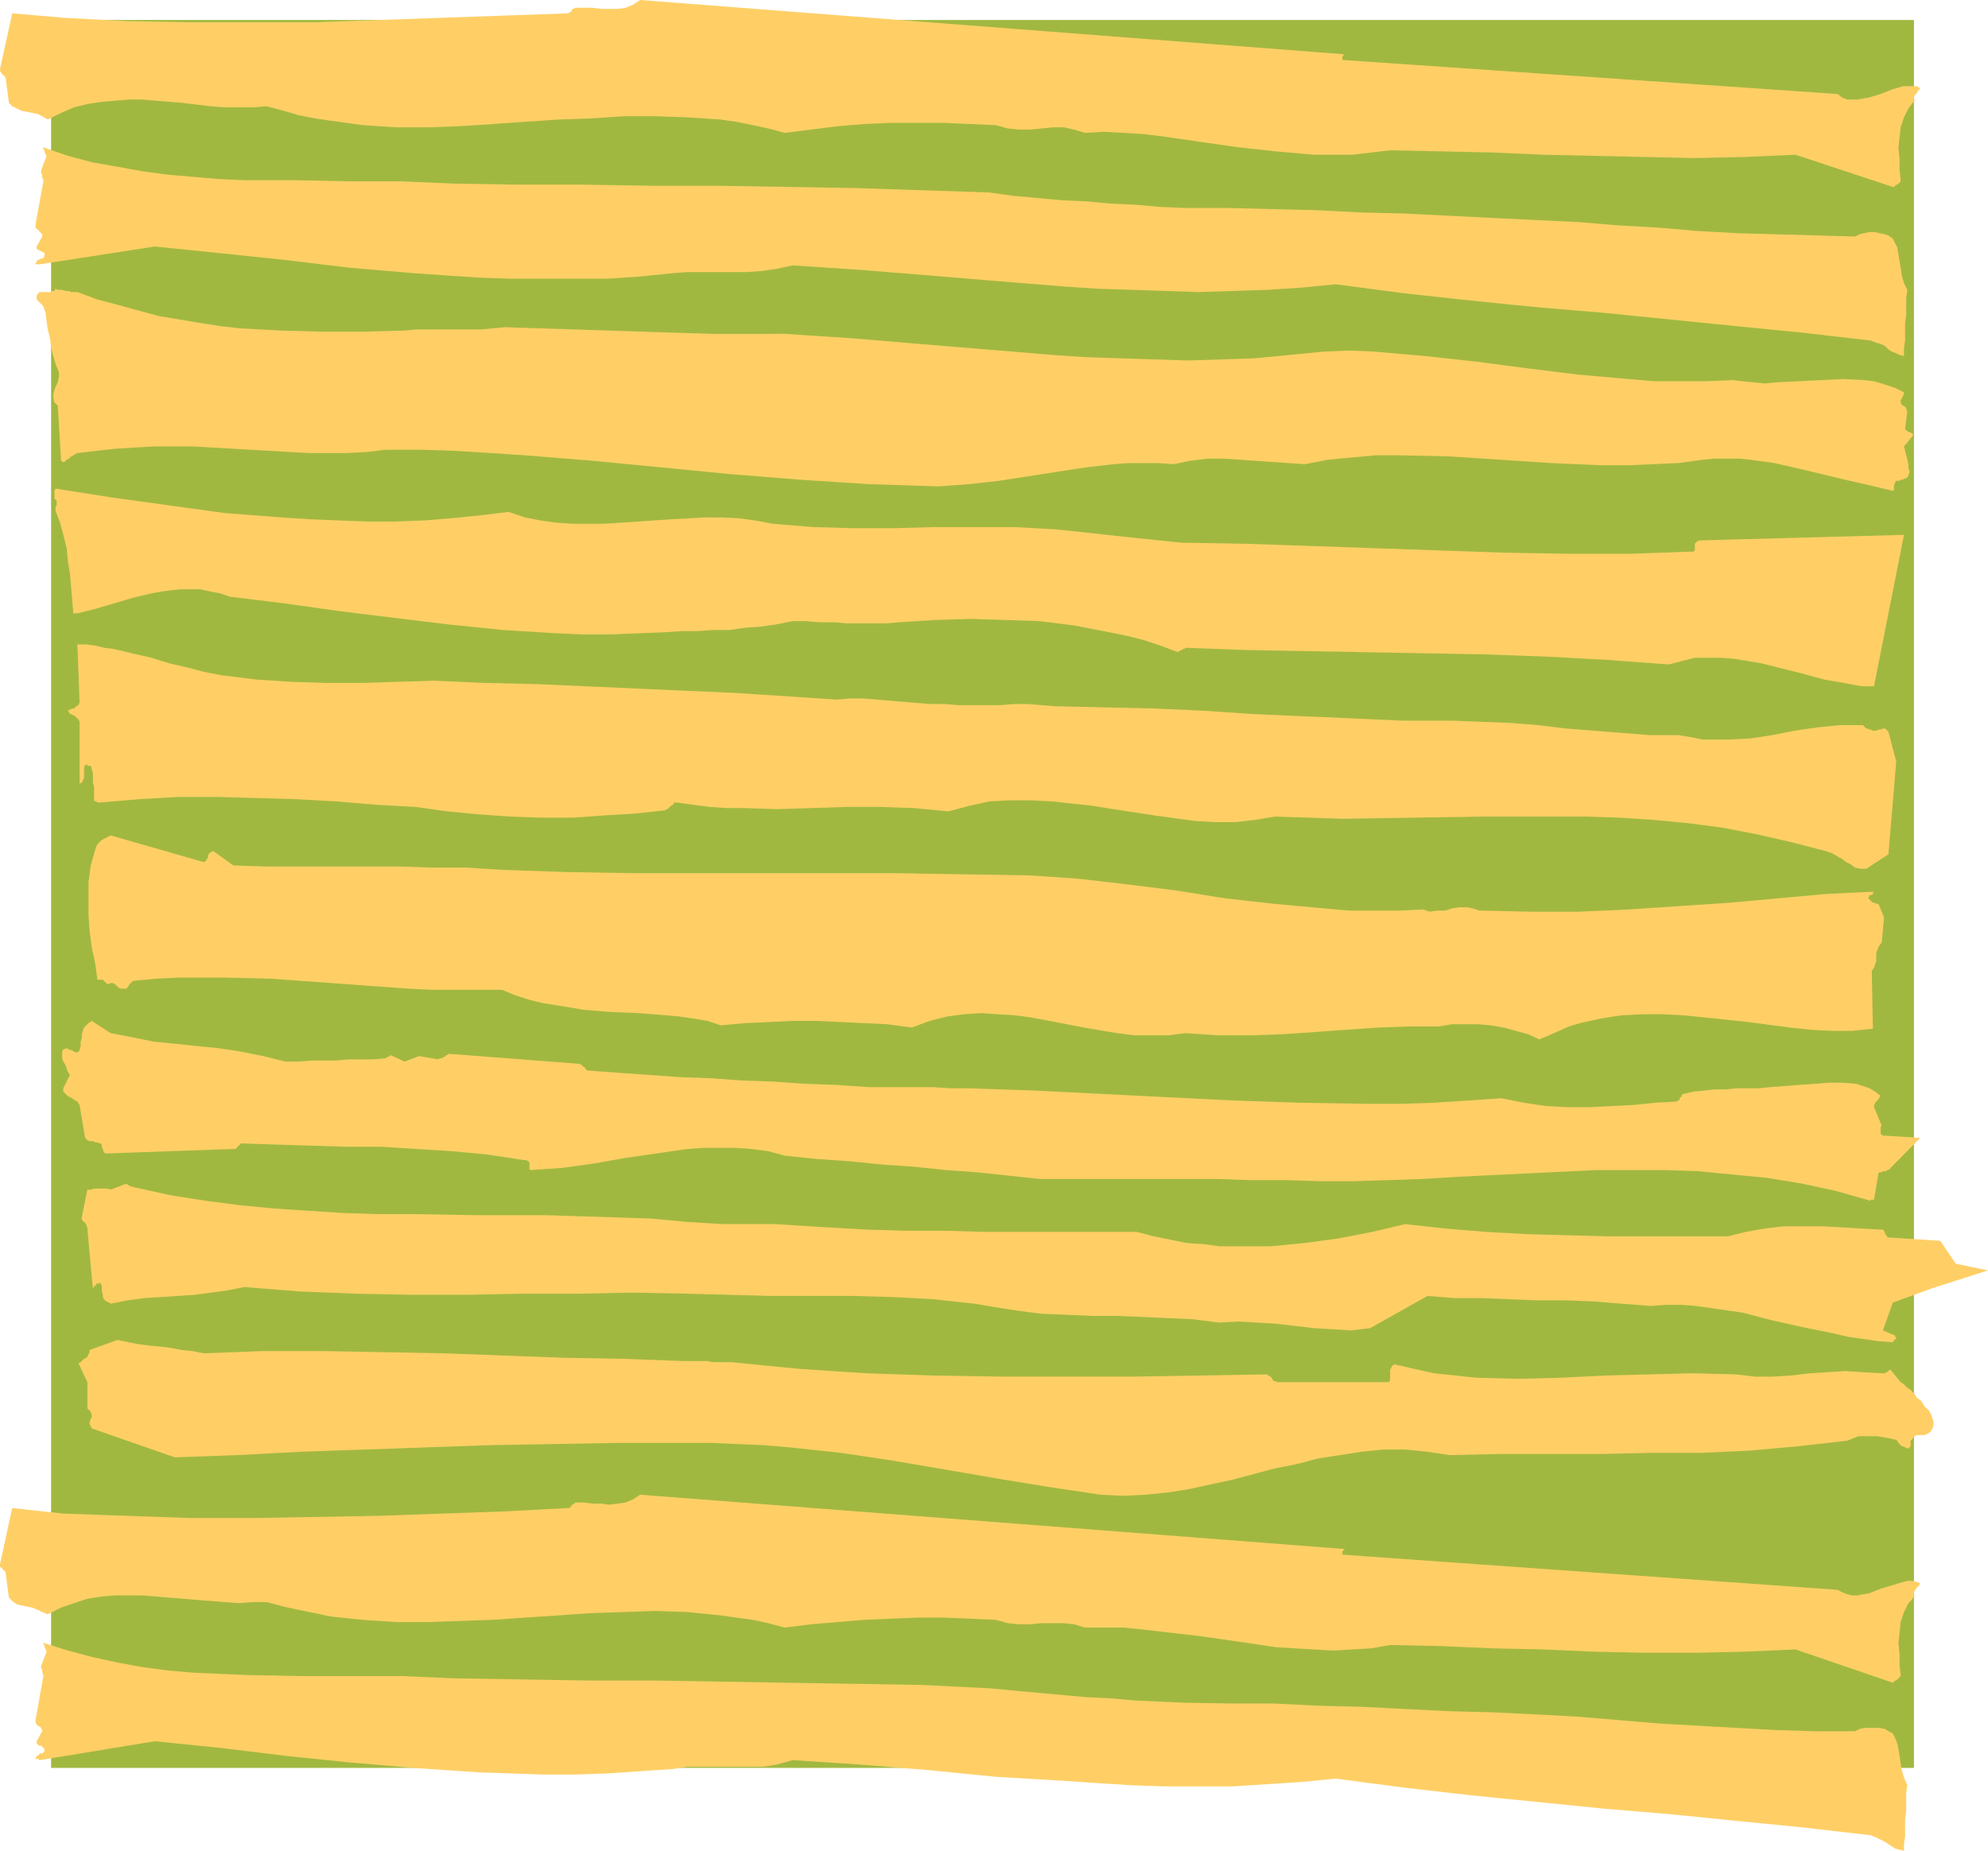 <svg height="480" viewBox="0 0 386.64 360" width="515.52" xmlns="http://www.w3.org/2000/svg"><path style="fill:#a1b840" d="M114.254 244.833h362.304v339.984H114.254z" transform="translate(-104.318 -240.945)"/><path style="fill:#ffcf66" d="m138.302 524.409 12.24-.432 12.24-.648 12.528-.432 12.24-.432 12.456-.432 12.456-.216 12.456-.216h17.64l4.968.216 5.112.216 5.184.432 10.08 1.08 10.08 1.512 10.152 1.728 10.008 1.728 10.08 1.656 10.152 1.512 4.248.216 4.536-.216 4.32-.432 4.032-.648 8.64-1.872 8.136-2.16 4.32-.864 4.104-1.08 4.248-.648 4.104-.648 4.32-.432h4.248l4.32.432 4.32.648 9.864-.216h19.584l9.648-.216h9.648l9.504-.432 9.648-.864 9.432-1.08 1.08-.432 1.08-.432h3.672l1.296.216 1.08.216 1.08.216.432.216.216.432.216.216.216.216.216.216h.216l.432.216.432.216h.216l.216-.216.216-.216v-1.08l.216-.216.216-.216.216-.432h.144l.432-.216h1.512l.432-.216.432-.216.432-.432.216-.432.216-.648v-.648l-.216-.648-.216-.648-.216-.432-.216-.432-.864-.792-.648-1.08-.864-.648-.576-.864-.648-.648-.648-.432-.648-.648-.648-.432-1.944-2.376h-.216l-.216.216-.216.216h-.216l-.216.216h-.648l-3.672-.216-3.456-.216-3.384.216-3.456.216-3.672.432-3.456.216h-3.6l-3.672-.432-8.352-.216-8.64.216-8.352.216-8.64.432-8.352.216-8.208-.216-4.032-.432-4.104-.432-3.888-.864-3.816-.864-.432.216-.216.432-.216.432v1.944l-.216.432h-21.744l-.432-.216h-.216l-.216-.216-.216-.432-.216-.216-.432-.216-.216-.216-13.104.216-12.888.216H298.79l-13.032-.216-12.888-.432-6.696-.432-6.408-.432-6.696-.648-6.408-.648h-3.672l-1.08-.216h-4.536l-11.808-.432-11.808-.216-11.592-.432-11.664-.432-11.592-.216-11.592-.216H155.51l-11.592.432-2.16-.432-2.16-.216-2.16-.432-1.944-.216-2.16-.216-1.872-.216-2.16-.432-2.16-.432-5.4 1.944v.432l-.216.432-.216.432-.216.216-.432.216-.432.432-.216.216-.432.216 1.728 3.672v5.112l.216.216.216.216.216.216v.216l.216.216v.648l-.216.216v.216l-.216.432v.432l.216.432.216.432zm-12.456-29.88 3.24-.648 3.24-.432 3.168-.216 3.456-.216 3.24-.216 3.24-.432 3.168-.432 3.24-.648 10.944.864 10.8.432 10.728.216h10.728l10.728-.216h10.8l10.728-.216 10.728.216 7.992.216 8.136.216h15.912l7.92.216 7.992.432 3.888.432 4.032.432 3.816.648 4.104.648 4.896.648 5.184.216 4.968.216h4.896l4.968.216 4.968.216 4.68.216 4.968.648 3.888-.216 3.6.216 3.672.216 3.672.432 3.672.432 3.6.216 3.672.216 3.672-.432 11.16-6.264 5.4.432h5.328l5.4.216 5.4.216h5.544l5.4.216 5.328.432 5.616.432 3.024-.216h3.024l2.736.216 3.024.432 6.048.864 5.76 1.512 5.832 1.296 6.048 1.224 2.736.648 3.024.432 2.808.432 3.024.216.216-.432h.216v-.216h.216v-.216l-.216-.216v-.216l-2.376-1.008 1.944-5.4 7.704-2.808 10.8-3.456-6.264-1.296-3.024-4.464-10.08-.648h-.216v-.216l-.216-.216-.216-.216v-.216l-.216-.432-.216-.216h-.216l-3.888-.216-3.672-.216-3.816-.216h-7.776l-3.6.432-3.672.648-3.456.864h-23.4l-7.992-.216-7.92-.216-7.776-.432-7.92-.648-7.776-.864-6.408 1.512-6.696 1.296-6.408.864-6.696.648h-9.864l-3.24-.432-3.24-.216-3.168-.648-3.24-.648-3.24-.864h-29.808l-7.488-.216h-7.56l-7.488-.216-7.56-.432-3.672-.216-3.384-.216-3.456-.216h-10.08l-3.672-.216-3.456-.216-6.84-.648-6.696-.216-6.84-.216-6.696-.216h-13.32l-13.104-.216h-6.696l-6.624-.216-6.696-.432-6.624-.432-6.696-.648-6.624-.864-6.912-1.08-6.84-1.512h-.216l-.432-.216h-.216l-.432-.216-.216-.216h-.432l-2.808 1.08-.648-.216h-2.592l-.648.216h-.648l-1.08 5.4v.432l.216.216.216.216.216.216.216.216v.216l.216.432v.216l1.08 11.808v-.216l.216-.216v-.216h.216l.216-.216v-.216h.432l.216-.216.216.216.216.432v1.08l.216.648v.432l.216.432.216.216.216.216h.216l.216.216h.216zm-.648-29.232 24.48-.864h.432l.216-.216.216-.216.216-.216.216-.216.216-.216 6.696.216 6.84.216 6.912.216h6.84l6.912.432 6.84.432 6.912.648 7.056 1.08h.432l.432.216.216.216v1.296l.216.216 6.264-.432 6.192-.864 6.048-1.08 6.048-.864 2.952-.432 3.024-.432 3.024-.216h6.264l3.168.216 3.24.432 3.24.864 6.192.648 6.264.432 6.48.648 6.192.432 6.264.648 5.976.432 6.192.648 5.976.648h34.2l6.696.216h6.84l6.912.216h6.624l6.696-.216 6.624-.216 6.912-.432 13.32-.648 13.32-.648h13.32l6.624.216 6.696.648 6.696.648 6.624 1.08 6.696 1.44 6.84 1.944v-.216h.648l.864-5.112.216-.216h.432l.216-.216h.648l.216-.216h.216l6.192-6.264-6.84-.432h-.432l-.216-.216-.216-.216v-1.296l.216-.216-1.512-3.6v-.432l.216-.216v-.216l.216-.216.216-.216.216-.216.216-.432.216-.216-1.08-.864-1.08-.648-1.296-.432-1.296-.432-2.592-.216h-2.736l-2.808.216-3.024.216-2.808.216-2.808.216-2.088.216h-4.32l-2.16.216h-2.16l-1.944.216-2.16.216-1.872.432h-.216l-.216.216v.216l-.216.216-.216.216v.216l-.216.216-.432.216-4.104.216-4.104.432-4.248.216-4.32.216h-4.32l-4.248-.216-4.32-.648-4.32-.864-6.408.432-6.696.432-6.48.216h-6.624l-13.104-.216L344.15 455l-13.104-.648-12.888-.648-12.96-.648-12.816-.432h-3.168l-3.456-.216h-12.456l-3.24-.216-3.024-.216-6.192-.216-6.048-.432-6.264-.216-5.976-.432-6.048-.216-5.976-.432-6.048-.432-5.976-.432-.216-.216-.216-.216v-.216h-.216l-.216-.216-.216-.216-.432-.216-25.416-1.944-.216.216h-.216l-.216.216-.216.216h-.216l-.216.216h-.36l-.432.216-3.672-.648-2.808 1.08-2.808-1.296v.216h-.216l-.216.216h-.216l-.216.216-2.376.216h-4.68l-2.592.216h-4.752l-2.592.216h-2.52l-4.32-1.08-4.32-.864-4.248-.648-4.32-.432-4.104-.432-4.32-.432-4.248-.864-4.104-.792-3.672-2.376-.648.432-.432.432-.432.432-.216.648-.216.648v.792l-.216.648v.864l-.216.864-.216.216-.432.216-.432-.216-.36-.216-.648-.216-.432-.216-.648.216-.216.432v1.296l.216.648.432.648.216.648.216.648.432.648-1.296 2.592v.648l.432.432.432.432.432.216.432.216.576.432.432.216.432.648 1.08 6.408.216.216.216.216.432.216h.648l.432.216h.432l.432.216h.216l.216.216V464l.216.432v.216l.216.432.216.216zm3.456-32.04h.216l.216-.216.216-.216v-.216l.216-.216.216-.216.216-.216.216-.216 4.464-.432 4.536-.216h8.784l9.072.216 9 .648 8.856.648 9 .648 4.536.216h13.536l2.592 1.08 2.736.864 2.592.648 2.808.432 5.184.864 5.328.432 5.4.216 5.328.432 2.592.216 2.808.432 2.592.432 2.592.864 4.68-.432 4.752-.216 4.536-.216h4.68l4.536.216 4.536.216 4.68.216 4.752.648 3.456-1.296 3.456-.864 3.168-.432 3.456-.216 3.168.216 3.456.216 3.168.432 3.456.648 6.696 1.296 6.408 1.08 3.456.432h6.48l3.384-.432 6.264.432h6.48l6.192-.216 6.264-.432 5.976-.432 6.264-.432 5.976-.216h5.832l2.592-.432h5.112l2.376.216 2.592.432 2.376.648 2.376.648 2.16 1.008 1.872-.792 1.944-.864 1.944-.864 2.16-.648 3.888-.864 4.032-.648 4.104-.216h4.104l4.104.216 4.248.432 8.208.864 8.136 1.08 4.104.432 4.104.216h3.816l4.104-.432-.216-11.232.432-.648.216-.648.216-.576v-1.512l.216-.648.216-.648.648-.864.432-4.896-1.08-2.592h-.432l-.216-.216h-.432l-.216-.216-.216-.216-.216-.216-.216-.216v-.216l.216-.216v-.216h.432l.216-.216v-.216l.216-.216-9.216.432-9.504.864-9.648.864-9.648.648-9.72.648-9.648.432h-9.648l-9.72-.216-1.296-.432-1.224-.216h-1.296l-1.512.216-1.296.432h-1.512l-1.512.216-1.296-.432-4.68.216h-9.72l-4.896-.432-9.504-.864-9.648-1.08-9.432-1.512-9.72-1.224-9.432-1.08-9.432-.648-13.104-.216-12.888-.216h-51.12l-12.888-.216-12.672-.432-6.696-.432h-6.624l-6.48-.216h-25.992l-6.48-.216-3.6-2.592-.432-.216-.216.216-.432.216-.216.432v.432l-.216.216-.216.432-.432.216-18.072-5.184-.432.216-.432.216-.432.216-.432.216-.432.432-.432.432-.216.432-.216.648-.864 3.024-.432 3.24v6.408l.216 3.168.432 3.24.648 2.952.432 3.24h1.08l.216.216.216.216.216.216.216.216.648-.216h.432l.432.216.216.216.432.432.432.216h.432zm-4.968-36.217 7.776-.647 7.488-.432h7.776l7.704.216 7.488.216 7.776.432 7.704.648 7.776.432 6.192.864 6.048.576 6.048.432 6.192.216h6.048l5.976-.432 6.048-.36 5.976-.648.216-.216h.216l.216-.216.216-.216.216-.216.432-.216.216-.432h.432l3.24.432 3.24.432 3.24.216h3.384l6.48.216 6.624-.216 6.696-.216h6.696l6.624.216 6.696.648 4.032-1.08 3.888-.864 4.032-.216h4.032l4.104.216 4.104.432 3.888.432 4.032.648 7.992 1.224 7.92 1.08 3.888.216h3.888l3.816-.432 3.888-.648 13.32.432 13.536-.216 13.32-.216h20.232l6.624.216 6.696.432 6.696.648 6.624.864 6.696 1.296 6.624 1.512 6.696 1.728 1.296.432 1.08.648.792.432.864.648.864.432.864.648 1.08.216h1.08l4.32-2.808 1.512-18.072-1.512-5.76-.216-.216-.216-.216-.216-.216h-.432l-.432.216h-.432l-.432.216h-.648l-.432-.216h-.216l-.432-.216h-.216l-.216-.216-.216-.216-.216-.216h-4.464l-4.32.432-4.536.648-4.32.864-4.248.648-4.536.216h-4.752l-2.088-.432-2.592-.432h-5.616l-5.4-.432-5.544-.432-5.4-.432-5.328-.648-5.4-.432-5.616-.216-5.544-.216h-9.72l-9.648-.432-9.864-.432-9.72-.432-9.648-.648-9.648-.432-9.504-.216-9.648-.216-2.592-.216-2.736-.216h-2.592l-2.808.216h-8.136l-2.52-.216h-2.808l-2.808-.216-2.592-.216-2.592-.216-2.52-.216-2.592-.216h-2.592l-2.592.216-9.864-.648-9.864-.648-9.936-.432-9.648-.432-9.648-.432-9.72-.432-9.864-.216-9.648-.432-7.128.216-6.84.216h-7.128l-6.624-.216-6.912-.432-6.912-.864-3.384-.648-3.24-.864-3.456-.792-3.456-1.08-1.872-.432-1.944-.432-1.728-.432-1.944-.432-1.728-.216-1.728-.432-1.728-.216h-1.728l.432 11.376-.216.216v.216l-.432.216-.216.216-.216.216h-.36l-.432.216-.432.216.216.216.216.432h.216l.432.216.36.216.216.216.432.432.216.432v12.024l.432-.216.216-.432.216-.432v-1.944l.216-.648h.432v.216h.648l.216.648.216.864v1.728l.216.864v2.592l.216.216h.216l.216.216h.216zm-4.32-36.791 3.456-.864 3.672-1.08 3.672-1.08 3.6-.864 1.944-.36 1.728-.216 1.944-.216h3.888l1.944.432 1.944.36 1.872.648 10.584 1.296 10.728 1.512 10.512 1.296 10.728 1.296 10.584 1.08 10.512.648 5.184.216h5.328l5.184-.216 5.328-.216 3.24-.216h3.024l3.024-.216h3.24l2.952-.432 3.024-.216 3.024-.432 3.24-.648h2.592l2.52.216h2.808l2.592.216h7.704l2.592-.216 6.912-.432 6.84-.216 6.84.216 6.624.216 3.456.432 3.456.432 3.24.648 3.384.648 3.24.648 3.456.864 3.24 1.08 3.456 1.296.144-.216h.216l.216-.216h.216l.216-.216h.216l.216-.216 11.664.432 11.808.216 11.808.216 11.592.216 11.808.216 11.808.432 11.88.648 11.592.864 2.592-.648 2.52-.648h5.184l2.592.216 2.592.432 2.592.432 2.304.576 5.184 1.296 4.752 1.296 2.592.432 2.304.432 2.376.432h2.376l5.832-29.448-39.816 1.08-.432.216-.216.216-.216.216v1.296l-.216.216-12.24.432h-12.456l-12.456-.216-12.456-.432-12.456-.432-12.456-.432-12.672-.432-12.528-.216-2.088-.216-2.16-.216-1.944-.216-2.16-.216-1.944-.216-2.16-.216-1.944-.216-1.872-.216-4.104-.432-4.104-.432-3.888-.216-4.032-.216h-15.624l-7.776.216h-7.92l-7.776-.216-7.92-.648-3.456-.648-3.24-.432-3.168-.144h-3.456l-6.48.36-6.408.432-6.48.432h-6.192l-3.24-.216-3.024-.432-3.024-.576-3.168-1.08-5.4.648-5.616.576-5.328.432-5.616.216h-5.544l-5.616-.216-5.4-.216-5.544-.36-11.232-.864-10.944-1.512-10.944-1.512-10.944-1.728-.216.432v1.512l.216.216.216.216v.864l-.216.216v.864l.864 2.304.648 2.376.648 2.592.216 2.376.432 2.592.216 2.592.216 2.52.216 2.592h.576zm-2.304-29.664.216-.216.432-.216.216-.216.216-.216h.216l.216-.216.36-.216.432-.216 3.672-.432 3.888-.432 3.672-.216 3.816-.216h7.344l7.488.432 7.56.432 7.488.432h7.56l3.888-.216 3.6-.432h6.912l6.624.216 6.912.432 6.624.432 13.32 1.08 13.392 1.296 13.32 1.296 13.536 1.08 6.624.432 6.696.432 6.84.216 6.696.216 5.976-.432 5.76-.648 5.616-.864 5.544-.864 5.616-.864 5.544-.648 3.024-.216h5.616l3.024.216 3.168-.648 3.456-.432h3.24l3.024.216 3.168.216 3.024.216 3.24.216 3.24.216 4.464-.864 4.536-.432 4.752-.432h4.68l9.72.216 9.864.648 9.864.648 9.936.432h4.896l4.968-.216 4.968-.216 4.68-.648 2.376-.216h4.752l2.16.216 4.68.648 4.752 1.08 4.536 1.08 4.464 1.08 4.752 1.08 4.536 1.08.216-.216v-.864l.216-.432v-.216l.216-.216h.648l.216-.216h.432l.216-.216h.216l.432-.216.216-.432.216-.648-.216-.864v-.648l-.216-.864-.216-.864-.216-.864-.216-.864 1.728-2.088v-.432h-.216l-.216-.216h-.216l-.432-.216-.216-.216-.216-.216.432-3.456-.216-.432v-.216l-.216-.216-.216-.216h-.216l-.216-.216-.216-.432v-.432l.216-.216v-.216l.216-.216v-.216l.216-.216v-.432l-1.728-.864-1.944-.648-2.16-.648-1.944-.216-4.104-.216-4.248.216-4.32.216-4.536.216-2.088.216-2.16-.216-2.16-.216-1.944-.216-5.184.216h-10.08l-4.968-.432-9.864-.864-9.864-1.224-9.936-1.296-9.864-1.08-4.968-.432-4.896-.432-4.968-.216-4.896.216-6.696.648-6.696.648-6.624.216-6.48.216-6.624-.216-6.48-.216-6.624-.216-6.48-.432-13.032-1.08-13.104-1.08-12.888-1.08-13.104-.864H242.99l-6.912-.216-6.84-.216-6.696-.216-6.624-.216-6.696-.216-6.624-.216-2.376.216-2.376.216H185.39l-2.376.216-8.136.216h-7.992l-7.92-.216-7.992-.432-3.816-.432-4.104-.648-3.888-.648-3.888-.648-4.032-1.08-3.888-1.08-4.104-1.08-3.888-1.44h-1.224l-.432-.216h-.648l-.648-.216h-.864l-.432-.216-.216.432h-.432l-.216.216h-2.376v.216h-.216v.216l-.216.216v.792l.216.216.216.216.216.216.216.216.216.216.216.216.432 1.296.216 1.728.216 1.512.432 1.728.216 1.728.432 1.728.432 1.512.648 1.656v.864l-.216 1.08-.432.864-.216.648-.216.864v.648l.216.864.648.648.648 10.728h.216v.216h.432zm-4.968-38.232 22.32-3.456 12.744 1.296 12.456 1.296L172.07 293l12.672 1.08 6.192.432 6.48.432 6.264.216h18.864l6.264-.432 6.408-.648 2.808-.216h11.592l3.024-.216 2.808-.432 3.024-.648 13.104.864 13.32 1.08 13.032 1.08 13.32 1.08 6.48.432 6.624.216 6.48.216 6.624.216 6.696-.216 6.624-.216 6.696-.432 6.624-.648 13.104 1.728 13.176 1.44 12.888 1.296 12.888 1.08 12.888 1.296 12.888 1.296 13.104 1.296 13.104 1.512 1.08.432.864.216.864.432.648.648.648.432.648.216.864.432.864.216v-1.512l.216-1.512v-3.24l.216-1.728v-3.24l.216-1.656-.648-1.296-.432-1.512-.216-1.512-.216-1.296-.216-1.296-.216-1.296-.432-.864-.432-.864-.864-.648-.648-.216-1.08-.216-.864-.216h-1.08l-1.08.216-.864.216-.864.432-7.704-.216-7.56-.216-7.704-.216-7.776-.432-7.488-.648-7.704-.432-7.776-.648-7.704-.36-8.856-.432-8.568-.432-8.64-.432-8.568-.216-8.568-.432-8.64-.216-8.352-.216h-8.64l-4.896-.216-4.968-.432-4.752-.216-4.68-.432-4.752-.216-4.752-.432-4.68-.432-4.68-.648-13.104-.432-13.104-.432-13.104-.216-13.104-.216h-12.888l-13.104-.216h-12.96l-12.888-.216-10.08-.432h-10.08l-10.152-.216h-10.08l-4.896-.216-5.184-.432-4.968-.432-4.896-.648-4.752-.864-4.968-.864-4.896-1.296-4.752-1.656v.36l.216.216v.432l.216.216v.216l.216.216-1.08 2.808v.648l.216.216v.648l.216.216v.432l-1.512 8.352v.648l.216.216.216.216.432.432.216.216.216.216v.432l-1.08 1.944v.432l.216.216h.216l.216.216h.216l.216.216h.216l.216.216v.648l-.216.216-.216.216h-.432l-.216.216h-.216l-.216.216v.216l-.216.216v.216h.648zm0 290.952 22.32-3.672 12.744 1.296 12.456 1.512 12.456 1.296 12.672 1.08 6.192.432 6.48.432 6.264.216 6.192.216h6.264l6.408-.216 6.264-.432 6.408-.432 2.808-.432h14.616l2.808-.432 3.024-.864 13.104.864 13.32 1.08 13.032 1.296 13.32.792 6.48.432 6.624.432 6.48.216h13.32l6.624-.432 6.696-.432 6.624-.648 13.104 1.728 13.176 1.512 12.888 1.296 12.888 1.296 12.888 1.08 12.888 1.296 13.104 1.296 13.104 1.512 1.08.432.864.432.864.432.648.432.648.432.648.432.864.216.864.216v-1.296l.216-1.512v-3.24l.216-1.728v-3.456l.216-1.512-.648-1.512-.432-1.44-.216-1.296-.216-1.512-.216-1.296-.216-1.08-.432-1.08-.432-.864-.864-.432-.648-.432-1.08-.216h-3.024l-.864.216-.864.432h-7.704l-7.56-.216-7.704-.432-7.776-.432-7.488-.432-7.704-.648-7.776-.648-7.704-.432-8.856-.432-8.568-.216-8.64-.432-8.568-.432-8.568-.216-8.64-.432h-8.352l-8.64-.144-4.896-.216-4.968-.216-4.752-.432-4.68-.216-4.752-.432-4.752-.432-4.68-.432-4.68-.432-13.104-.648-13.104-.216-13.104-.216-13.104-.216-12.888-.216h-13.104l-12.96-.216-12.888-.216-10.08-.432h-20.232l-10.08-.216-4.896-.216-5.184-.216-4.968-.432-4.896-.648-4.752-.864-4.968-1.08-4.896-1.296-4.752-1.512v.216l.216.216v.432l.216.216v.216l.216.432-1.08 2.808v.432l.216.216v.648l.216.432v.216l-1.512 8.568v.432l.216.432.216.216.432.216.216.216.216.432v.216l-1.08 1.944v.432l.216.216.216.216h.432l.216.216.216.216.216.216v.432l-.216.216-.216.216h-.432l-.216.216-.216.216h-.216v.216l-.216.216v.216h.648v.216zm1.512-319.105 2.592-1.295 2.52-1.08 2.592-.648 2.808-.432 2.592-.216 2.592-.216h2.592l2.736.216 5.184.432 5.4.648 2.736.216h5.616l2.592-.216 3.24.864 2.952.864 3.24.648 3.024.432 6.264.864 6.408.432h6.264l6.192-.216 6.48-.432 6.192-.432 6.48-.432 6.192-.216 6.48-.432h6.264l6.192.216 6.48.432 3.024.432 3.168.648 3.024.648 3.24.864 5.112-.648 5.184-.648 5.184-.432 5.112-.216h10.368l5.112.216 4.896.216 2.376.648 2.16.216h2.304l2.16-.216 2.16-.216h2.16l1.944.432 2.16.648 3.672-.216 3.816.216 3.672.216 3.672.432 7.488 1.08 7.56 1.08 7.272.792 7.344.648h7.488l3.672-.432 3.672-.432 10.08.216 9.864.216 9.936.432 9.648.216 9.864.216 9.864.216 9.72-.216 9.864-.432 18.936 6.264h.216l.216-.216.216-.216h.216l.216-.216.216-.216.216-.216v-.216l-.216-2.16v-1.944l-.216-2.16.216-2.088.216-1.944.648-1.944.432-.864.432-.864.648-.864.576-.648-.144-.432v-.216l.144-.432.216-.216.216-.216.216-.432.216-.216.216-.216-.648-.432h-2.736l-2.16.648-2.16.864-2.16.648-2.376.432h-1.944l-1.08-.432-.792-.648-96.336-6.624v-.648l.216-.216v-.216h.432l-137.232-10.584-1.296.864-1.512.648-1.512.216h-3.24l-1.728-.216h-3.384l-.216.216h-.216l-.216.216v.216l-.216.216h-.216l-.216.216-12.24.432-12.312.432-12.24.432-12.24.432h-24.48l-12.456-.216-12.24-.648-9.936-.864-2.376 10.8v.432l.216.216v.216l.216.144.216.216.216.216.216.216.648 4.968.648.648.864.432.864.432 1.08.216 1.08.216 1.08.216.864.432zm0 290.737 2.592-1.296 2.52-.864 2.592-.864 2.808-.432 2.592-.216h5.184l2.736.216 5.184.432 5.4.432 2.736.216 2.808.216 2.808-.216h2.592l3.24.864 2.952.648 3.24.648 3.024.648 6.264.648 6.408.432h6.264l6.192-.216 6.48-.216 6.192-.432 6.48-.432 6.192-.432 6.48-.216 6.264-.216 6.192.216 6.48.648 3.024.432 3.168.432 3.024.648 3.24.864 5.112-.648 5.184-.432 5.184-.432 5.112-.216 5.184-.216h5.184l5.112.216 4.896.216 2.376.648 2.16.216h2.304l2.16-.216h4.32l1.944.216 2.16.648h7.488l3.672.36 3.672.432 7.488.864 7.56 1.08 7.272 1.08 7.344.432 3.816.216 3.672-.216 3.672-.216 3.672-.648 10.08.216 9.864.432 9.936.216 9.648.432 9.864.216h9.864l9.72-.216 9.864-.432 18.936 6.48.216-.216.216-.216h.216l.216-.216.216-.216.216-.216.216-.216v-.216l-.216-1.944v-2.16l-.216-2.16.216-1.944.216-2.088.648-1.944.432-.864.432-.864.648-.648.576-.864-.144-.216v-.432l.144-.216.216-.432.216-.216.216-.216.216-.216.216-.432-.648-.216-.792-.216h-1.08l-.864.216-2.16.648-2.16.648-2.16.864-2.376.432h-1.08l-.864-.216-1.08-.432-.792-.432-96.336-6.84v-.648l.216-.216.216-.216h.216L228.806 531.68l-1.296.864-1.512.648-1.512.216-1.728.216-1.512-.216h-1.728l-1.656-.216h-1.728v.216h-.216l-.216.216h-.216v.216l-.216.216-.216.216h-.216l-12.24.648-12.312.432-12.24.432-12.24.216-12.24.216h-12.24l-12.456-.432-12.24-.432-9.936-1.08-2.376 10.944v.432l.216.216.216.216.216.216.216.216.216.216.648 4.968.648.648.864.648.864.216 1.08.216 1.08.216 1.08.432.864.432z" transform="translate(-104.318 -240.945)"/></svg>
